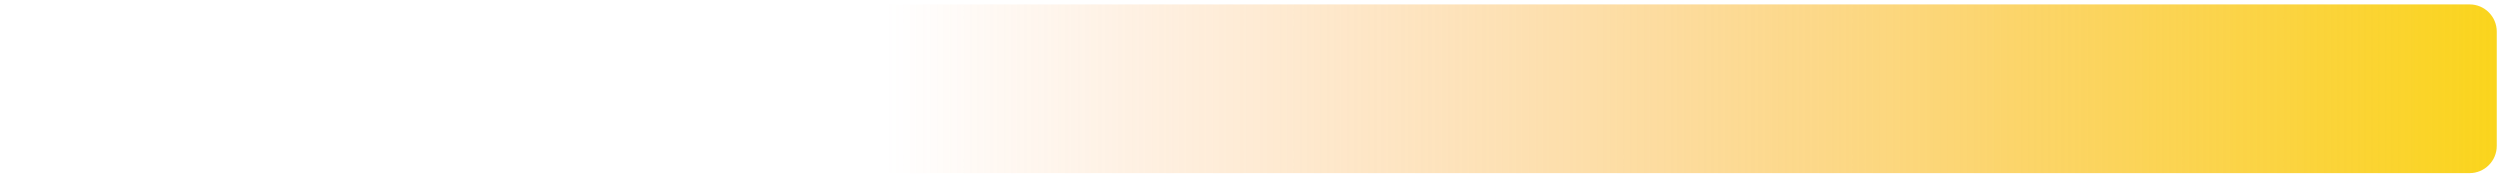 <svg width="368" height="26" viewBox="0 0 368 26" fill="none" xmlns="http://www.w3.org/2000/svg">
<path d="M4.209 0.648H363.523C365.732 0.648 367.523 2.439 367.523 4.648V21.482C367.523 23.691 365.732 25.482 363.523 25.482H4.209C2 25.482 0.209 23.691 0.209 21.482V4.648C0.209 2.439 2 0.648 4.209 0.648Z" fill="url(#paint0_linear_4_1526)"/>
<defs>
<linearGradient id="paint0_linear_4_1526" x1="383.223" y1="13.065" x2="130.427" y2="13.065" gradientUnits="userSpaceOnUse">
<stop stop-color="#FAD60A"/>
<stop offset="1" stop-color="#FA9343" stop-opacity="0"/>
</linearGradient>
</defs>
</svg>
